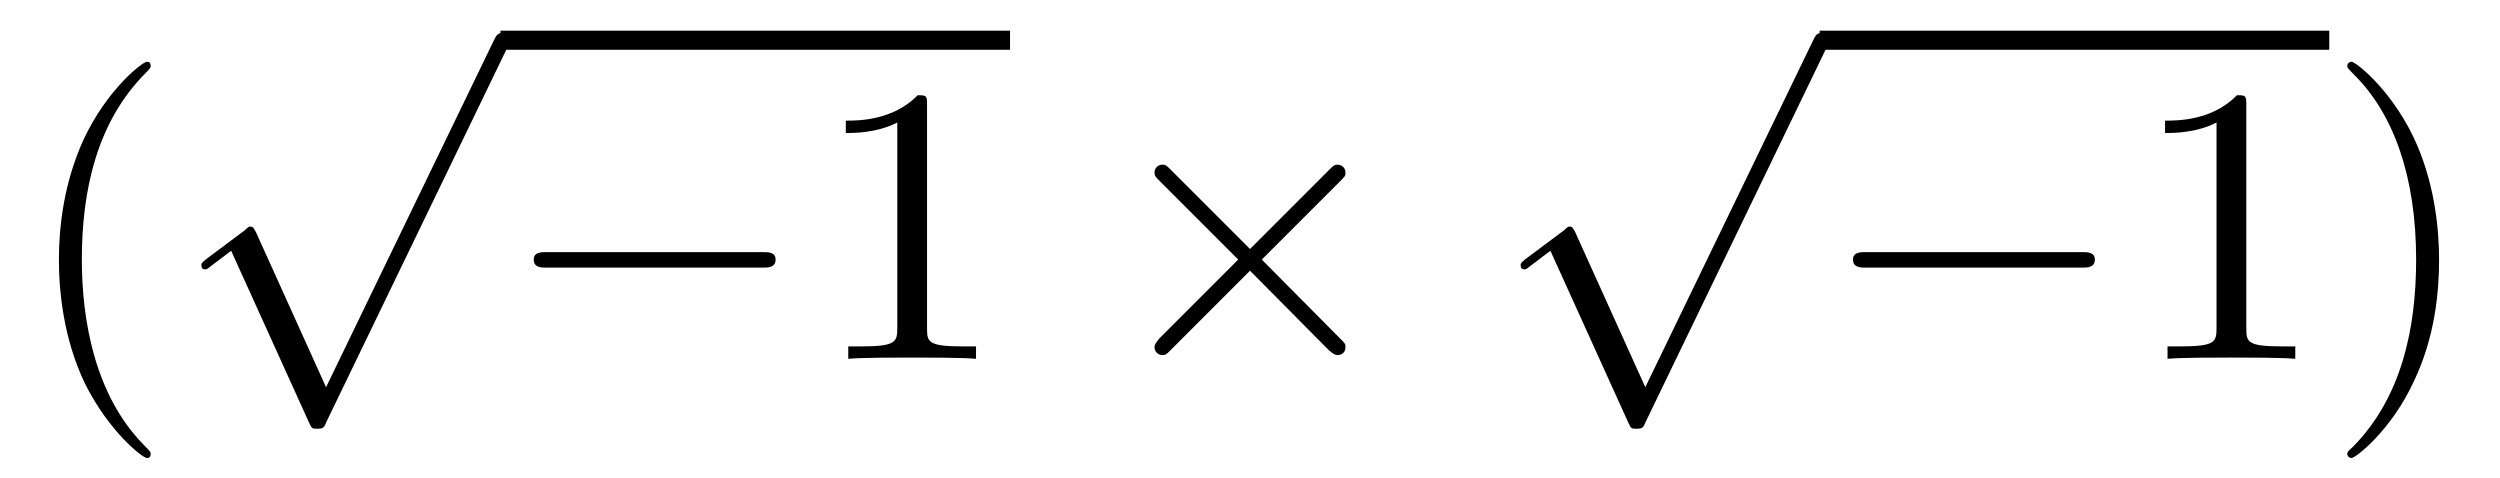<?xml version="1.0" encoding="UTF-8"?>
<svg xmlns="http://www.w3.org/2000/svg" xmlns:xlink="http://www.w3.org/1999/xlink" viewBox="0 0 62.99 12.04">
<defs>
<g>
<g id="glyph-0-0">
<path d="M 3.297 2.391 C 3.297 2.359 3.297 2.344 3.125 2.172 C 1.891 0.922 1.562 -0.969 1.562 -2.5 C 1.562 -4.234 1.938 -5.969 3.172 -7.203 C 3.297 -7.328 3.297 -7.344 3.297 -7.375 C 3.297 -7.453 3.266 -7.484 3.203 -7.484 C 3.094 -7.484 2.203 -6.797 1.609 -5.531 C 1.109 -4.438 0.984 -3.328 0.984 -2.5 C 0.984 -1.719 1.094 -0.516 1.641 0.625 C 2.25 1.844 3.094 2.5 3.203 2.5 C 3.266 2.5 3.297 2.469 3.297 2.391 Z M 3.297 2.391 "/>
</g>
<g id="glyph-0-1">
<path d="M 4.172 0 L 4.172 -0.312 L 3.859 -0.312 C 2.953 -0.312 2.938 -0.422 2.938 -0.781 L 2.938 -6.375 C 2.938 -6.625 2.938 -6.641 2.703 -6.641 C 2.078 -6 1.203 -6 0.891 -6 L 0.891 -5.688 C 1.094 -5.688 1.672 -5.688 2.188 -5.953 L 2.188 -0.781 C 2.188 -0.422 2.156 -0.312 1.266 -0.312 L 0.953 -0.312 L 0.953 0 C 1.297 -0.031 2.156 -0.031 2.562 -0.031 C 2.953 -0.031 3.828 -0.031 4.172 0 Z M 4.172 0 "/>
</g>
<g id="glyph-0-2">
<path d="M 2.875 -2.5 C 2.875 -3.266 2.766 -4.469 2.219 -5.609 C 1.625 -6.828 0.766 -7.484 0.672 -7.484 C 0.609 -7.484 0.562 -7.438 0.562 -7.375 C 0.562 -7.344 0.562 -7.328 0.75 -7.141 C 1.734 -6.156 2.297 -4.578 2.297 -2.5 C 2.297 -0.781 1.938 0.969 0.703 2.219 C 0.562 2.344 0.562 2.359 0.562 2.391 C 0.562 2.453 0.609 2.5 0.672 2.5 C 0.766 2.5 1.672 1.812 2.25 0.547 C 2.766 -0.547 2.875 -1.656 2.875 -2.5 Z M 2.875 -2.5 "/>
</g>
<g id="glyph-1-0">
<path d="M 8.5 -0.203 C 8.5 -0.312 8.422 -0.406 8.297 -0.406 C 8.188 -0.406 8.156 -0.328 8.094 -0.203 L 3.875 8.516 L 2.109 4.609 C 2.062 4.531 2.047 4.469 1.969 4.469 C 1.938 4.469 1.922 4.469 1.828 4.562 L 0.844 5.297 C 0.734 5.391 0.734 5.406 0.734 5.438 C 0.734 5.516 0.766 5.547 0.828 5.547 C 0.859 5.547 0.875 5.547 0.969 5.469 L 1.484 5.078 L 3.453 9.422 C 3.516 9.562 3.531 9.562 3.656 9.562 C 3.812 9.562 3.828 9.531 3.891 9.375 L 8.438 -0.031 C 8.5 -0.141 8.5 -0.156 8.5 -0.203 Z M 8.5 -0.203 "/>
</g>
<g id="glyph-1-1">
<path d="M 6.922 -2.5 C 6.922 -2.688 6.734 -2.688 6.594 -2.688 L 1.156 -2.688 C 1.016 -2.688 0.828 -2.688 0.828 -2.5 C 0.828 -2.297 1.016 -2.297 1.156 -2.297 L 6.594 -2.297 C 6.734 -2.297 6.922 -2.297 6.922 -2.5 Z M 6.922 -2.5 "/>
</g>
<g id="glyph-1-2">
<path d="M 6.281 -0.297 C 6.281 -0.375 6.266 -0.391 6.156 -0.5 L 4.172 -2.5 L 6.156 -4.484 C 6.266 -4.594 6.281 -4.609 6.281 -4.688 C 6.281 -4.812 6.188 -4.891 6.078 -4.891 C 6 -4.891 5.969 -4.859 5.875 -4.766 L 3.875 -2.766 L 1.875 -4.766 C 1.766 -4.875 1.75 -4.891 1.672 -4.891 C 1.562 -4.891 1.469 -4.812 1.469 -4.688 C 1.469 -4.609 1.5 -4.578 1.594 -4.484 L 3.578 -2.5 L 1.594 -0.516 C 1.5 -0.406 1.469 -0.344 1.469 -0.297 C 1.469 -0.172 1.562 -0.094 1.672 -0.094 C 1.75 -0.094 1.766 -0.109 1.875 -0.219 L 3.875 -2.219 L 5.859 -0.219 C 5.969 -0.125 6.016 -0.094 6.078 -0.094 C 6.203 -0.094 6.281 -0.172 6.281 -0.297 Z M 6.281 -0.297 "/>
</g>
</g>
</defs>
<g fill="rgb(0%, 0%, 0%)" fill-opacity="1">
<use xlink:href="#glyph-0-0" x="0.5" y="9.04"/>
</g>
<g fill="rgb(0%, 0%, 0%)" fill-opacity="1">
<use xlink:href="#glyph-1-0" x="4.34" y="1.24"/>
</g>
<path fill-rule="nonzero" fill="rgb(0%, 0%, 0%)" fill-opacity="1" d="M 12.609 0.773 L 25.449 0.773 L 25.449 1.254 L 12.609 1.254 Z M 12.609 0.773 "/>
<g fill="rgb(0%, 0%, 0%)" fill-opacity="1">
<use xlink:href="#glyph-1-1" x="12.62" y="9.04"/>
</g>
<g fill="rgb(0%, 0%, 0%)" fill-opacity="1">
<use xlink:href="#glyph-0-1" x="20.42" y="9.04"/>
</g>
<g fill="rgb(0%, 0%, 0%)" fill-opacity="1">
<use xlink:href="#glyph-1-2" x="27.62" y="9.04"/>
</g>
<g fill="rgb(0%, 0%, 0%)" fill-opacity="1">
<use xlink:href="#glyph-1-0" x="37.58" y="1.24"/>
</g>
<path fill-rule="nonzero" fill="rgb(0%, 0%, 0%)" fill-opacity="1" d="M 45.848 0.773 L 58.688 0.773 L 58.688 1.254 L 45.848 1.254 Z M 45.848 0.773 "/>
<g fill="rgb(0%, 0%, 0%)" fill-opacity="1">
<use xlink:href="#glyph-1-1" x="45.86" y="9.04"/>
</g>
<g fill="rgb(0%, 0%, 0%)" fill-opacity="1">
<use xlink:href="#glyph-0-1" x="53.66" y="9.04"/>
</g>
<g fill="rgb(0%, 0%, 0%)" fill-opacity="1">
<use xlink:href="#glyph-0-2" x="58.58" y="9.04"/>
</g>
</svg>
